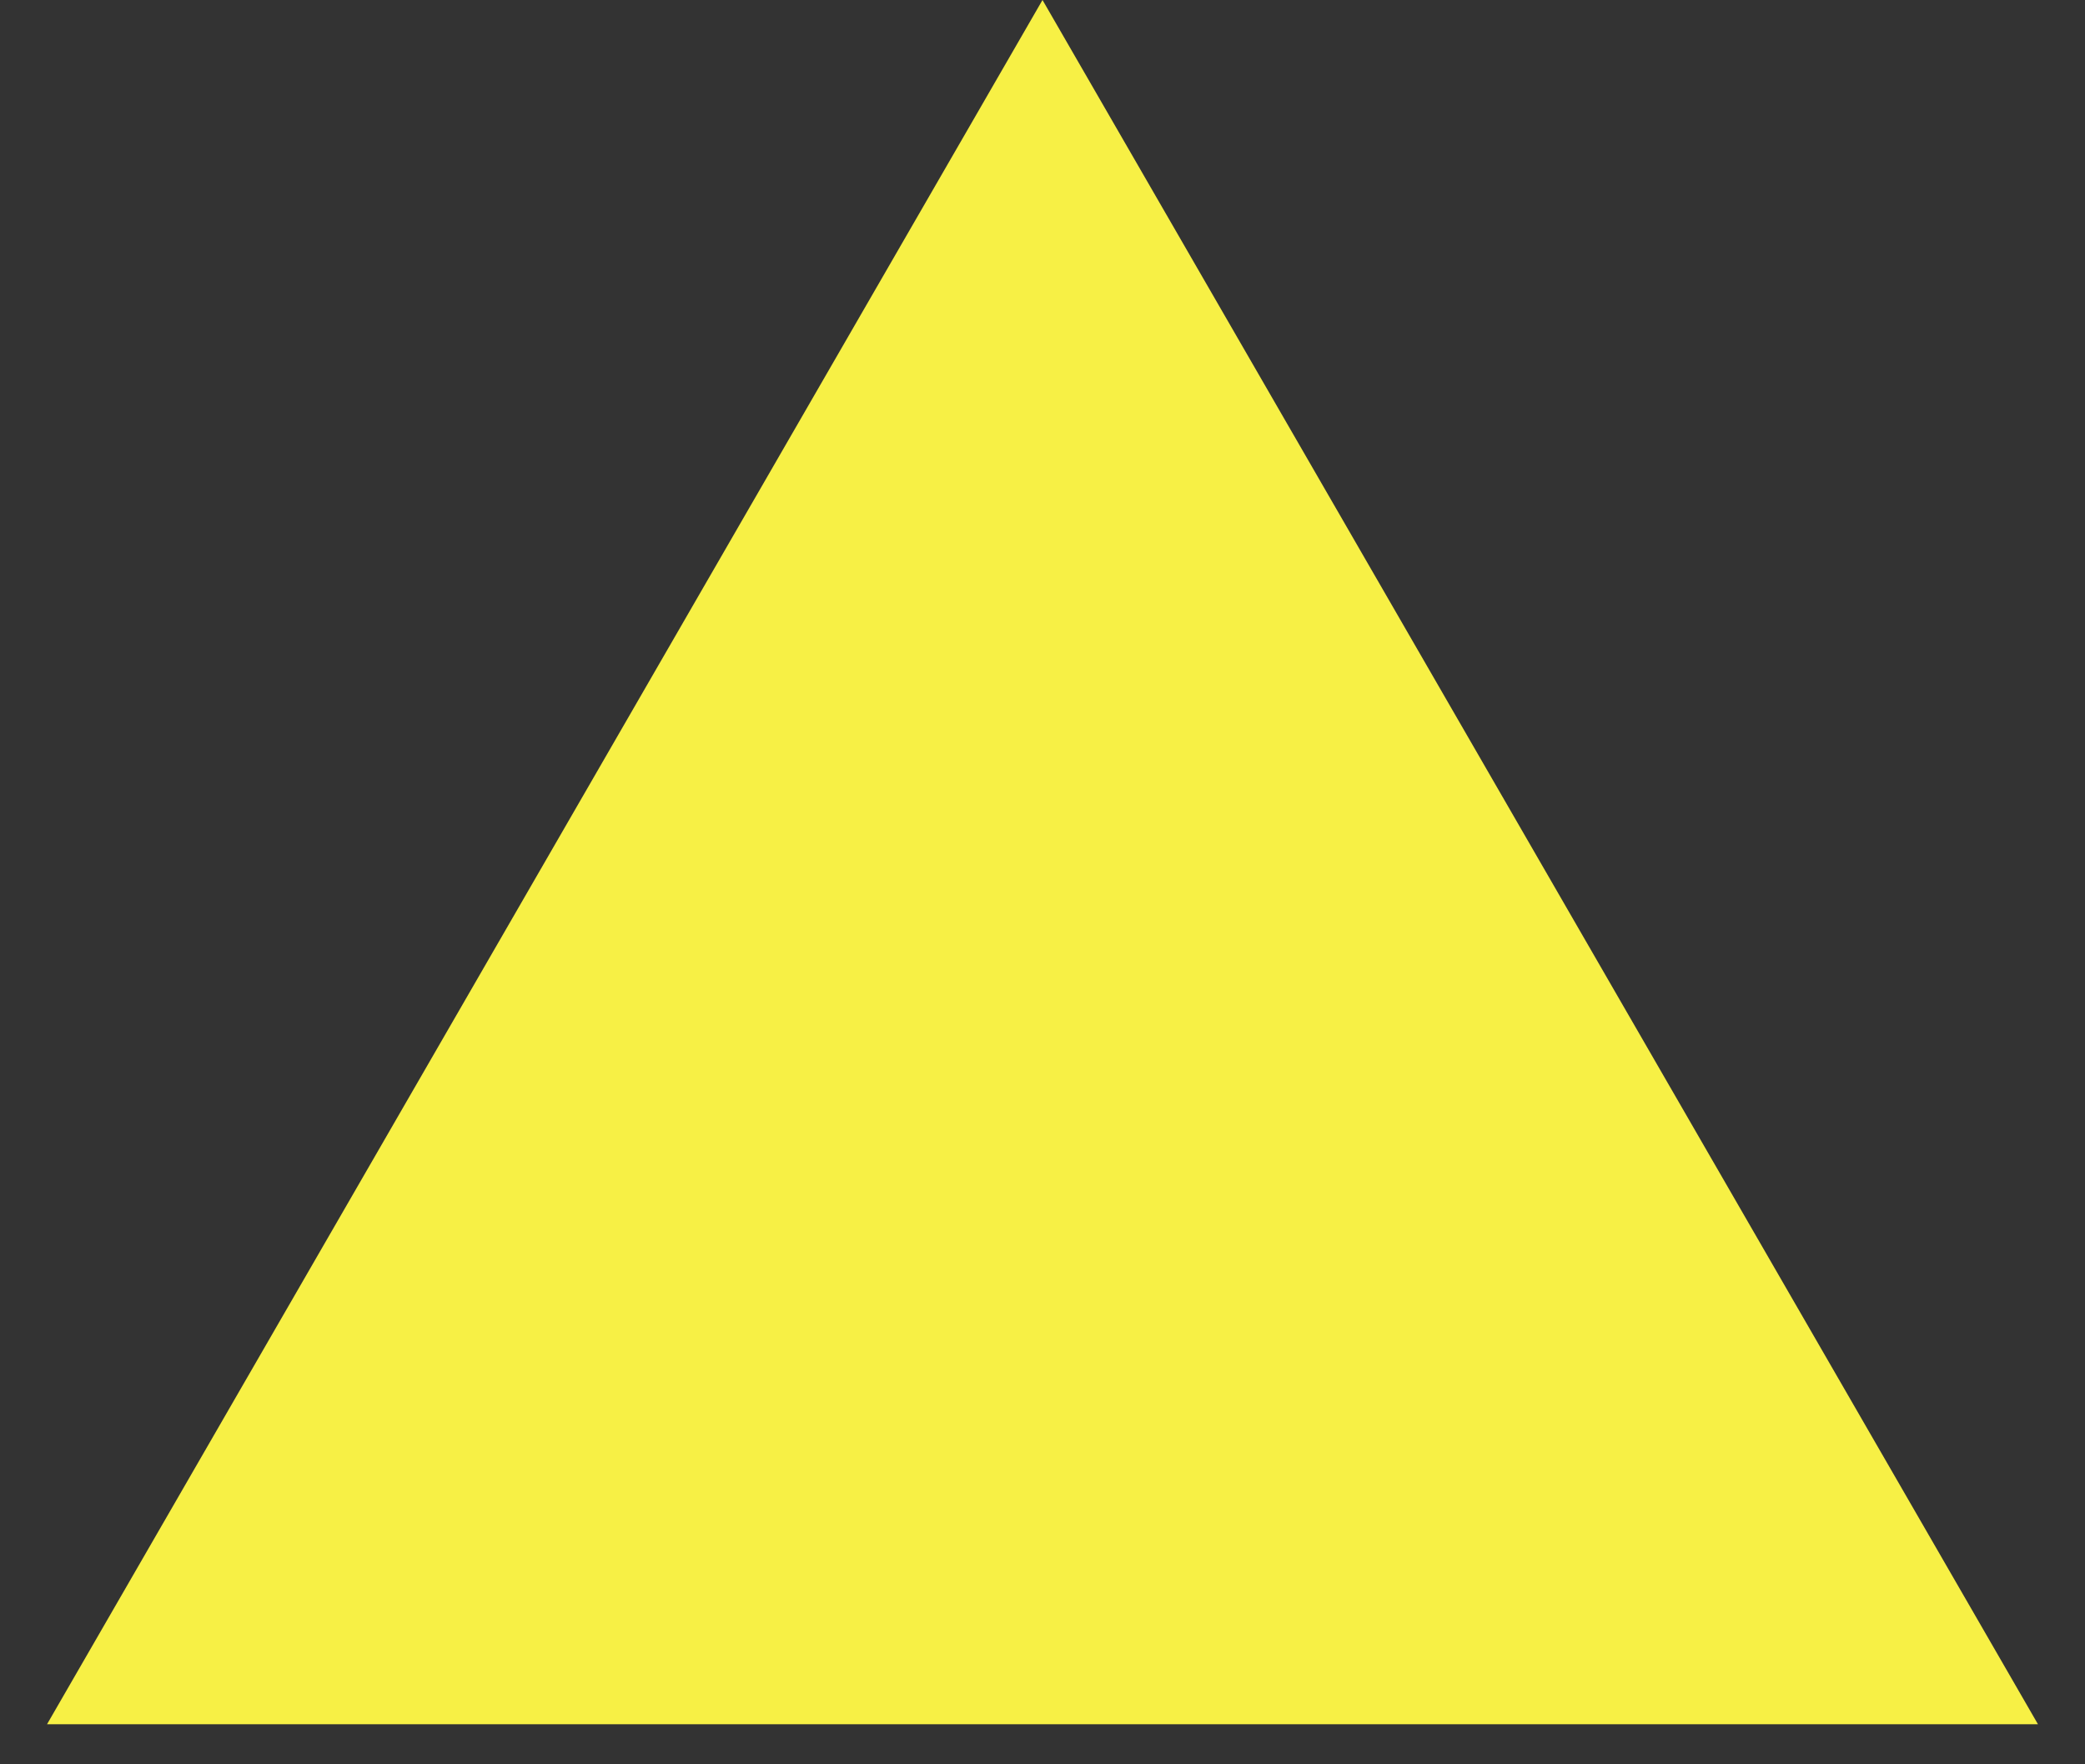 <?xml version="1.0" encoding="UTF-8"?> <svg xmlns="http://www.w3.org/2000/svg" width="39" height="33" viewBox="0 0 39 33" fill="none"><rect x="0" y="0" width="39" height="33" fill="#333333" stroke="none"/> <path d="M19.5 0L38.12 32.25H0.88L19.5 0Z" fill="#F7F045"></path> </svg> 